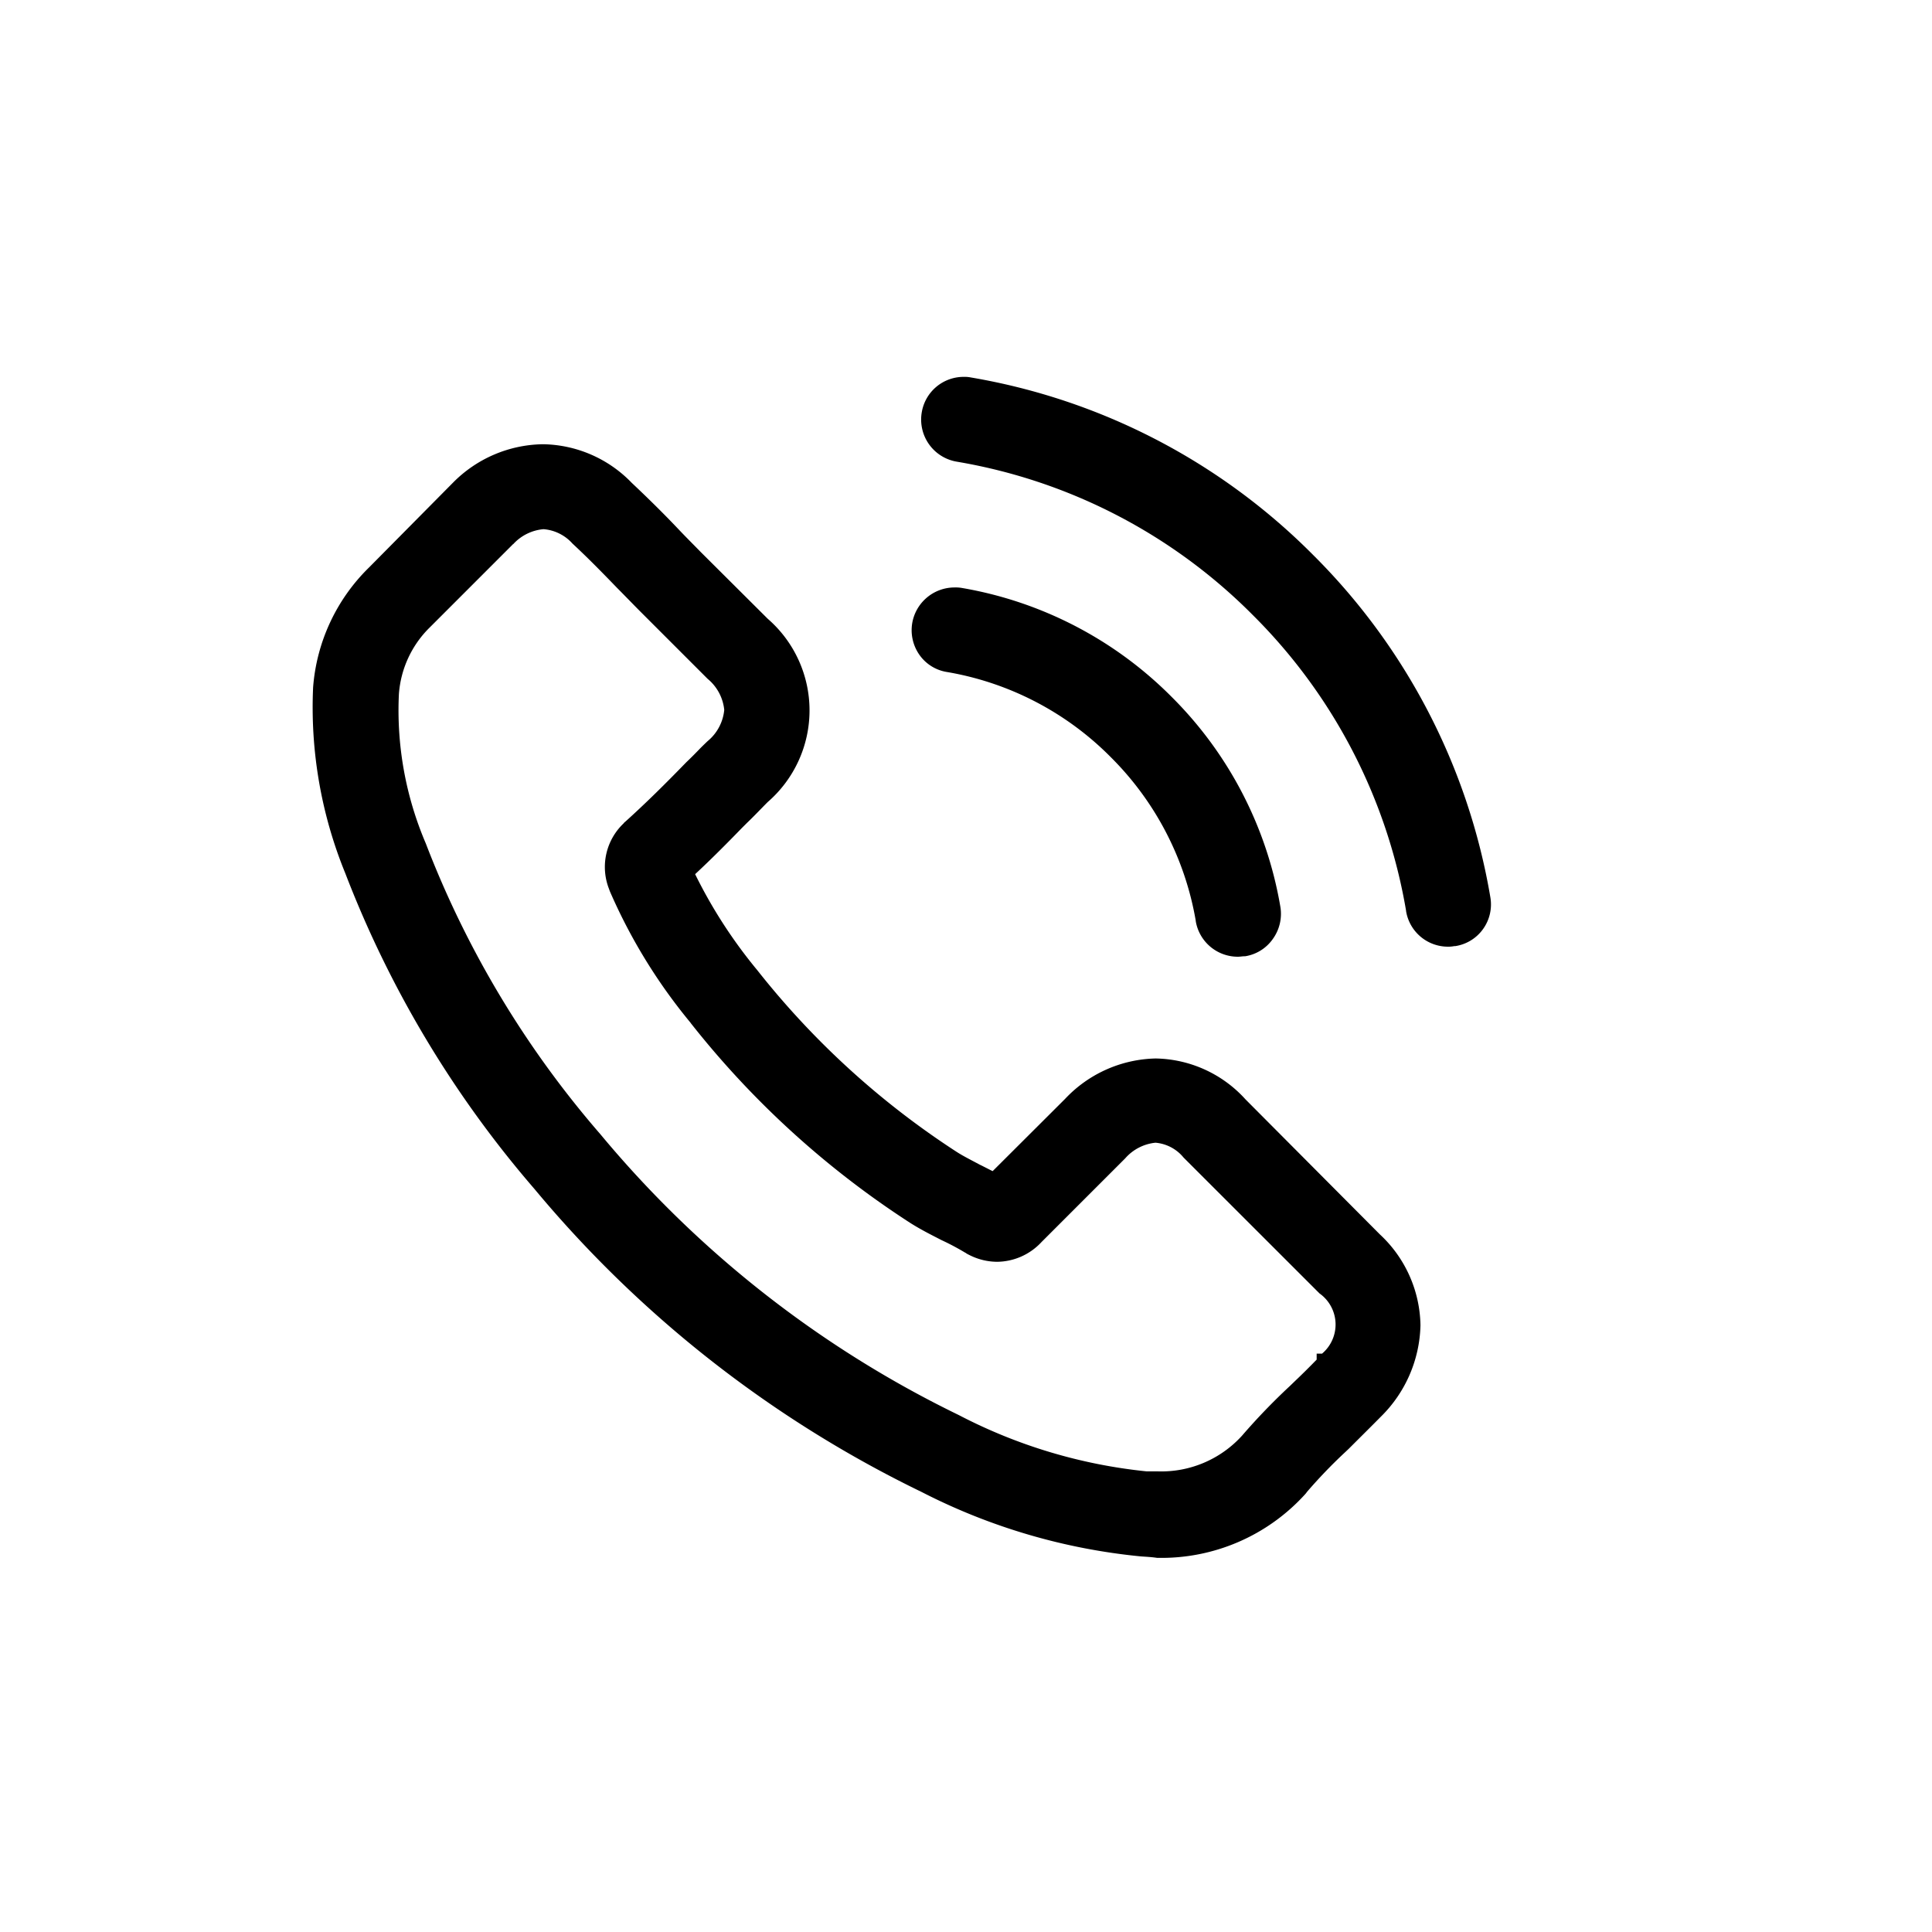 <svg viewBox="0 0 30 30" height="30" width="30" xmlns="http://www.w3.org/2000/svg">
  <g transform="translate(-5399 12391)" id="call">
    <g transform="translate(5404 -12385)" data-name="Group 168" id="Group_168">
      <path transform="translate(5403.851 -12385.149)" d="M-5391.133,12403.317a9.457,9.457,0,0,1-3.406-1,18.068,18.068,0,0,1-6.014-4.707,16.6,16.6,0,0,1-2.936-4.9,6.808,6.808,0,0,1-.5-2.889,2.913,2.913,0,0,1,.869-1.861l1.3-1.313a2,2,0,0,1,1.4-.6,1.953,1.953,0,0,1,1.379.6c.252.237.5.482.719.713.115.122.237.243.352.361l1.04,1.036a1.884,1.884,0,0,1,0,2.846c-.053.053-.106.108-.159.162s-.106.108-.162.161l-.081.081c-.23.237-.47.479-.725.716a7.576,7.576,0,0,0,.965,1.491,12.83,12.83,0,0,0,3.094,2.82c.1.065.227.128.361.2.034.016.068.034.1.05s.065.034.1.05l1.124-1.121a1.987,1.987,0,0,1,1.407-.628,1.922,1.922,0,0,1,1.395.635l2.085,2.095a1.969,1.969,0,0,1,.632,1.413,2.056,2.056,0,0,1-.616,1.42c-.144.146-.3.3-.5.5l-.053.05a7.8,7.8,0,0,0-.595.619s-.006.009-.009.013l0,0-.013.016a3.012,3.012,0,0,1-2.307.993C-5390.965,12403.327-5391.046,12403.323-5391.133,12403.317Zm-9.75-15.72-1.295,1.295a1.614,1.614,0,0,0-.479,1.036,5.257,5.257,0,0,0,.417,2.316,15.209,15.209,0,0,0,2.714,4.52,16.735,16.735,0,0,0,5.563,4.358,8.081,8.081,0,0,0,2.914.874c.053,0,.109,0,.165,0a1.692,1.692,0,0,0,1.32-.555,9.813,9.813,0,0,1,.741-.769l.087-.084c.115-.109.224-.218.33-.327v-.093h.084a.592.592,0,0,0-.04-.935l-2.111-2.11a.632.632,0,0,0-.436-.23.72.72,0,0,0-.47.243l-1.3,1.3a.952.952,0,0,1-.685.306.959.959,0,0,1-.442-.109.246.246,0,0,1-.038-.021s-.006,0-.009-.007l-.013-.006a3.85,3.85,0,0,0-.364-.193c-.156-.08-.318-.161-.483-.265a14.041,14.041,0,0,1-3.408-3.1l-.009-.013a8.514,8.514,0,0,1-1.251-2.039l-.016-.044a.932.932,0,0,1,.227-1.008.142.142,0,0,1,.031-.031l0,0c.318-.287.61-.576.946-.922.075-.071.146-.143.218-.218.037-.037.075-.074.112-.109a.715.715,0,0,0,.258-.485.718.718,0,0,0-.258-.482l-1.04-1.04c-.062-.062-.122-.124-.181-.184s-.121-.124-.184-.187c-.249-.258-.458-.47-.679-.676l-.016-.015a.673.673,0,0,0-.448-.222A.721.721,0,0,0-5400.883,12387.6Zm10.6,5.852a4.705,4.705,0,0,0-1.32-2.543,4.684,4.684,0,0,0-2.543-1.322.645.645,0,0,1-.427-.265.667.667,0,0,1-.112-.5.667.667,0,0,1,.657-.548.567.567,0,0,1,.109.007,6.024,6.024,0,0,1,3.259,1.69,6.017,6.017,0,0,1,1.69,3.259.666.666,0,0,1-.115.5.648.648,0,0,1-.433.271l-.012,0c-.031,0-.062.007-.1.007A.662.662,0,0,1-5390.284,12393.449Zm3.266-.155a8.47,8.47,0,0,0-2.381-4.595,8.465,8.465,0,0,0-4.595-2.381.663.663,0,0,1-.545-.766.659.659,0,0,1,.647-.551.5.5,0,0,1,.115.009,9.8,9.8,0,0,1,5.311,2.752,9.8,9.8,0,0,1,2.755,5.313.655.655,0,0,1-.112.5.651.651,0,0,1-.43.265h-.016a.466.466,0,0,1-.1.009A.659.659,0,0,1-5387.018,12393.294Z" data-name="Union 2" id="Union_2"></path>
    </g>
    <rect fill="none" transform="translate(5399 -12391)" height="30" width="30" data-name="Rectangle 2651" id="Rectangle_2651"></rect>
  </g>
</svg>
